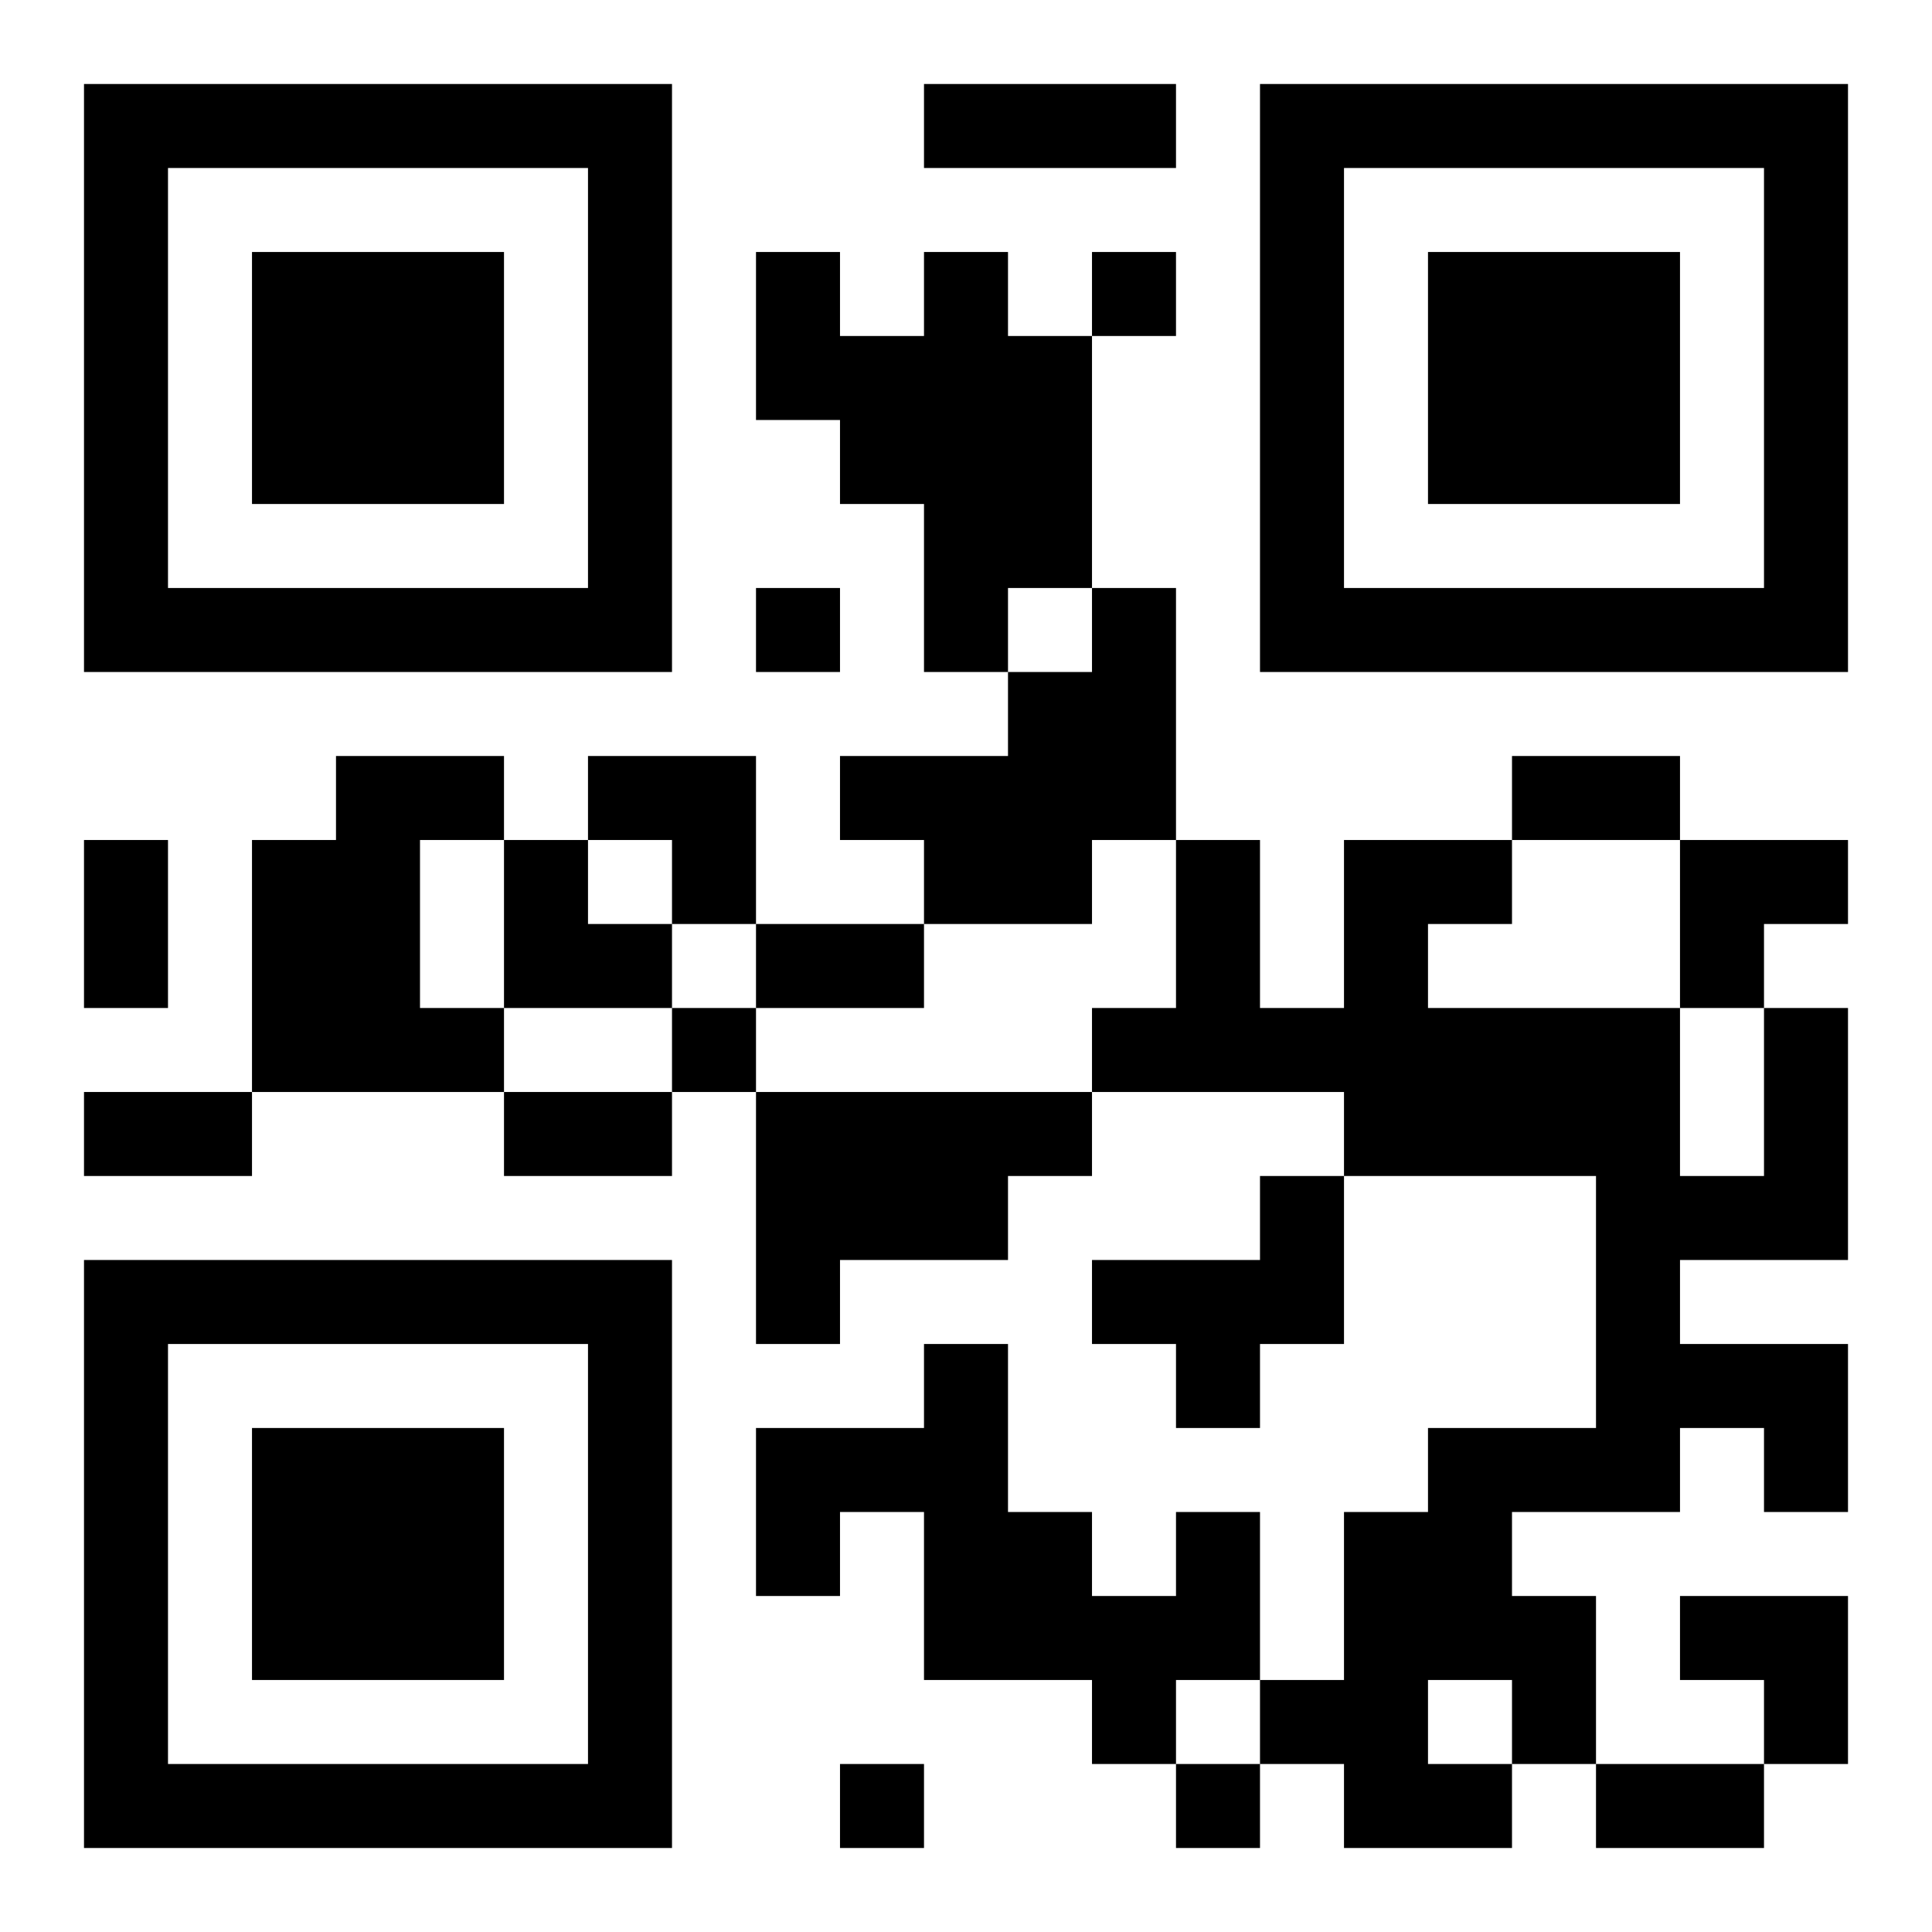 <?xml version="1.0" encoding="UTF-8"?>
<!DOCTYPE svg PUBLIC "-//W3C//DTD SVG 1.1//EN" "http://www.w3.org/Graphics/SVG/1.1/DTD/svg11.dtd">
<svg xmlns="http://www.w3.org/2000/svg" version="1.1" viewBox="0 0 23 23" stroke="none">
	<rect width="100%" height="100%" fill="#ffffff"/>
	<path d="M1,1h7v1h-7z M11,1h3v1h-3z M15,1h7v1h-7z M1,2h1v6h-1z M7,2h1v6h-1z M15,2h1v6h-1z M21,2h1v6h-1z M3,3h3v3h-3z M9,3h1v2h-1z M11,3h1v5h-1z M13,3h1v1h-1z M17,3h3v3h-3z M10,4h1v2h-1z M12,4h1v3h-1z M2,7h5v1h-5z M9,7h1v1h-1z M13,7h1v3h-1z M16,7h5v1h-5z M12,8h1v3h-1z M4,9h1v4h-1z M5,9h1v1h-1z M7,9h2v1h-2z M10,9h2v1h-2z M18,9h2v1h-2z M1,10h1v2h-1z M3,10h1v3h-1z M6,10h1v2h-1z M8,10h1v1h-1z M11,10h1v1h-1z M14,10h1v3h-1z M16,10h1v4h-1z M17,10h1v1h-1z M20,10h2v1h-2z M7,11h1v1h-1z M9,11h2v1h-2z M20,11h1v1h-1z M5,12h1v1h-1z M8,12h1v1h-1z M13,12h1v1h-1z M15,12h1v1h-1z M17,12h3v2h-3z M21,12h1v3h-1z M1,13h2v1h-2z M6,13h2v1h-2z M9,13h3v2h-3z M12,13h1v1h-1z M15,14h1v2h-1z M19,14h1v4h-1z M20,14h1v1h-1z M1,15h7v1h-7z M9,15h1v1h-1z M13,15h2v1h-2z M1,16h1v6h-1z M7,16h1v6h-1z M11,16h1v4h-1z M14,16h1v1h-1z M20,16h2v1h-2z M3,17h3v3h-3z M9,17h2v1h-2z M17,17h1v3h-1z M18,17h1v1h-1z M21,17h1v1h-1z M9,18h1v1h-1z M12,18h1v2h-1z M14,18h1v2h-1z M16,18h1v4h-1z M13,19h1v2h-1z M18,19h1v2h-1z M20,19h2v1h-2z M15,20h1v1h-1z M21,20h1v1h-1z M2,21h5v1h-5z M10,21h1v1h-1z M14,21h1v1h-1z M17,21h1v1h-1z M19,21h2v1h-2z" fill="#000000"/>
</svg>
